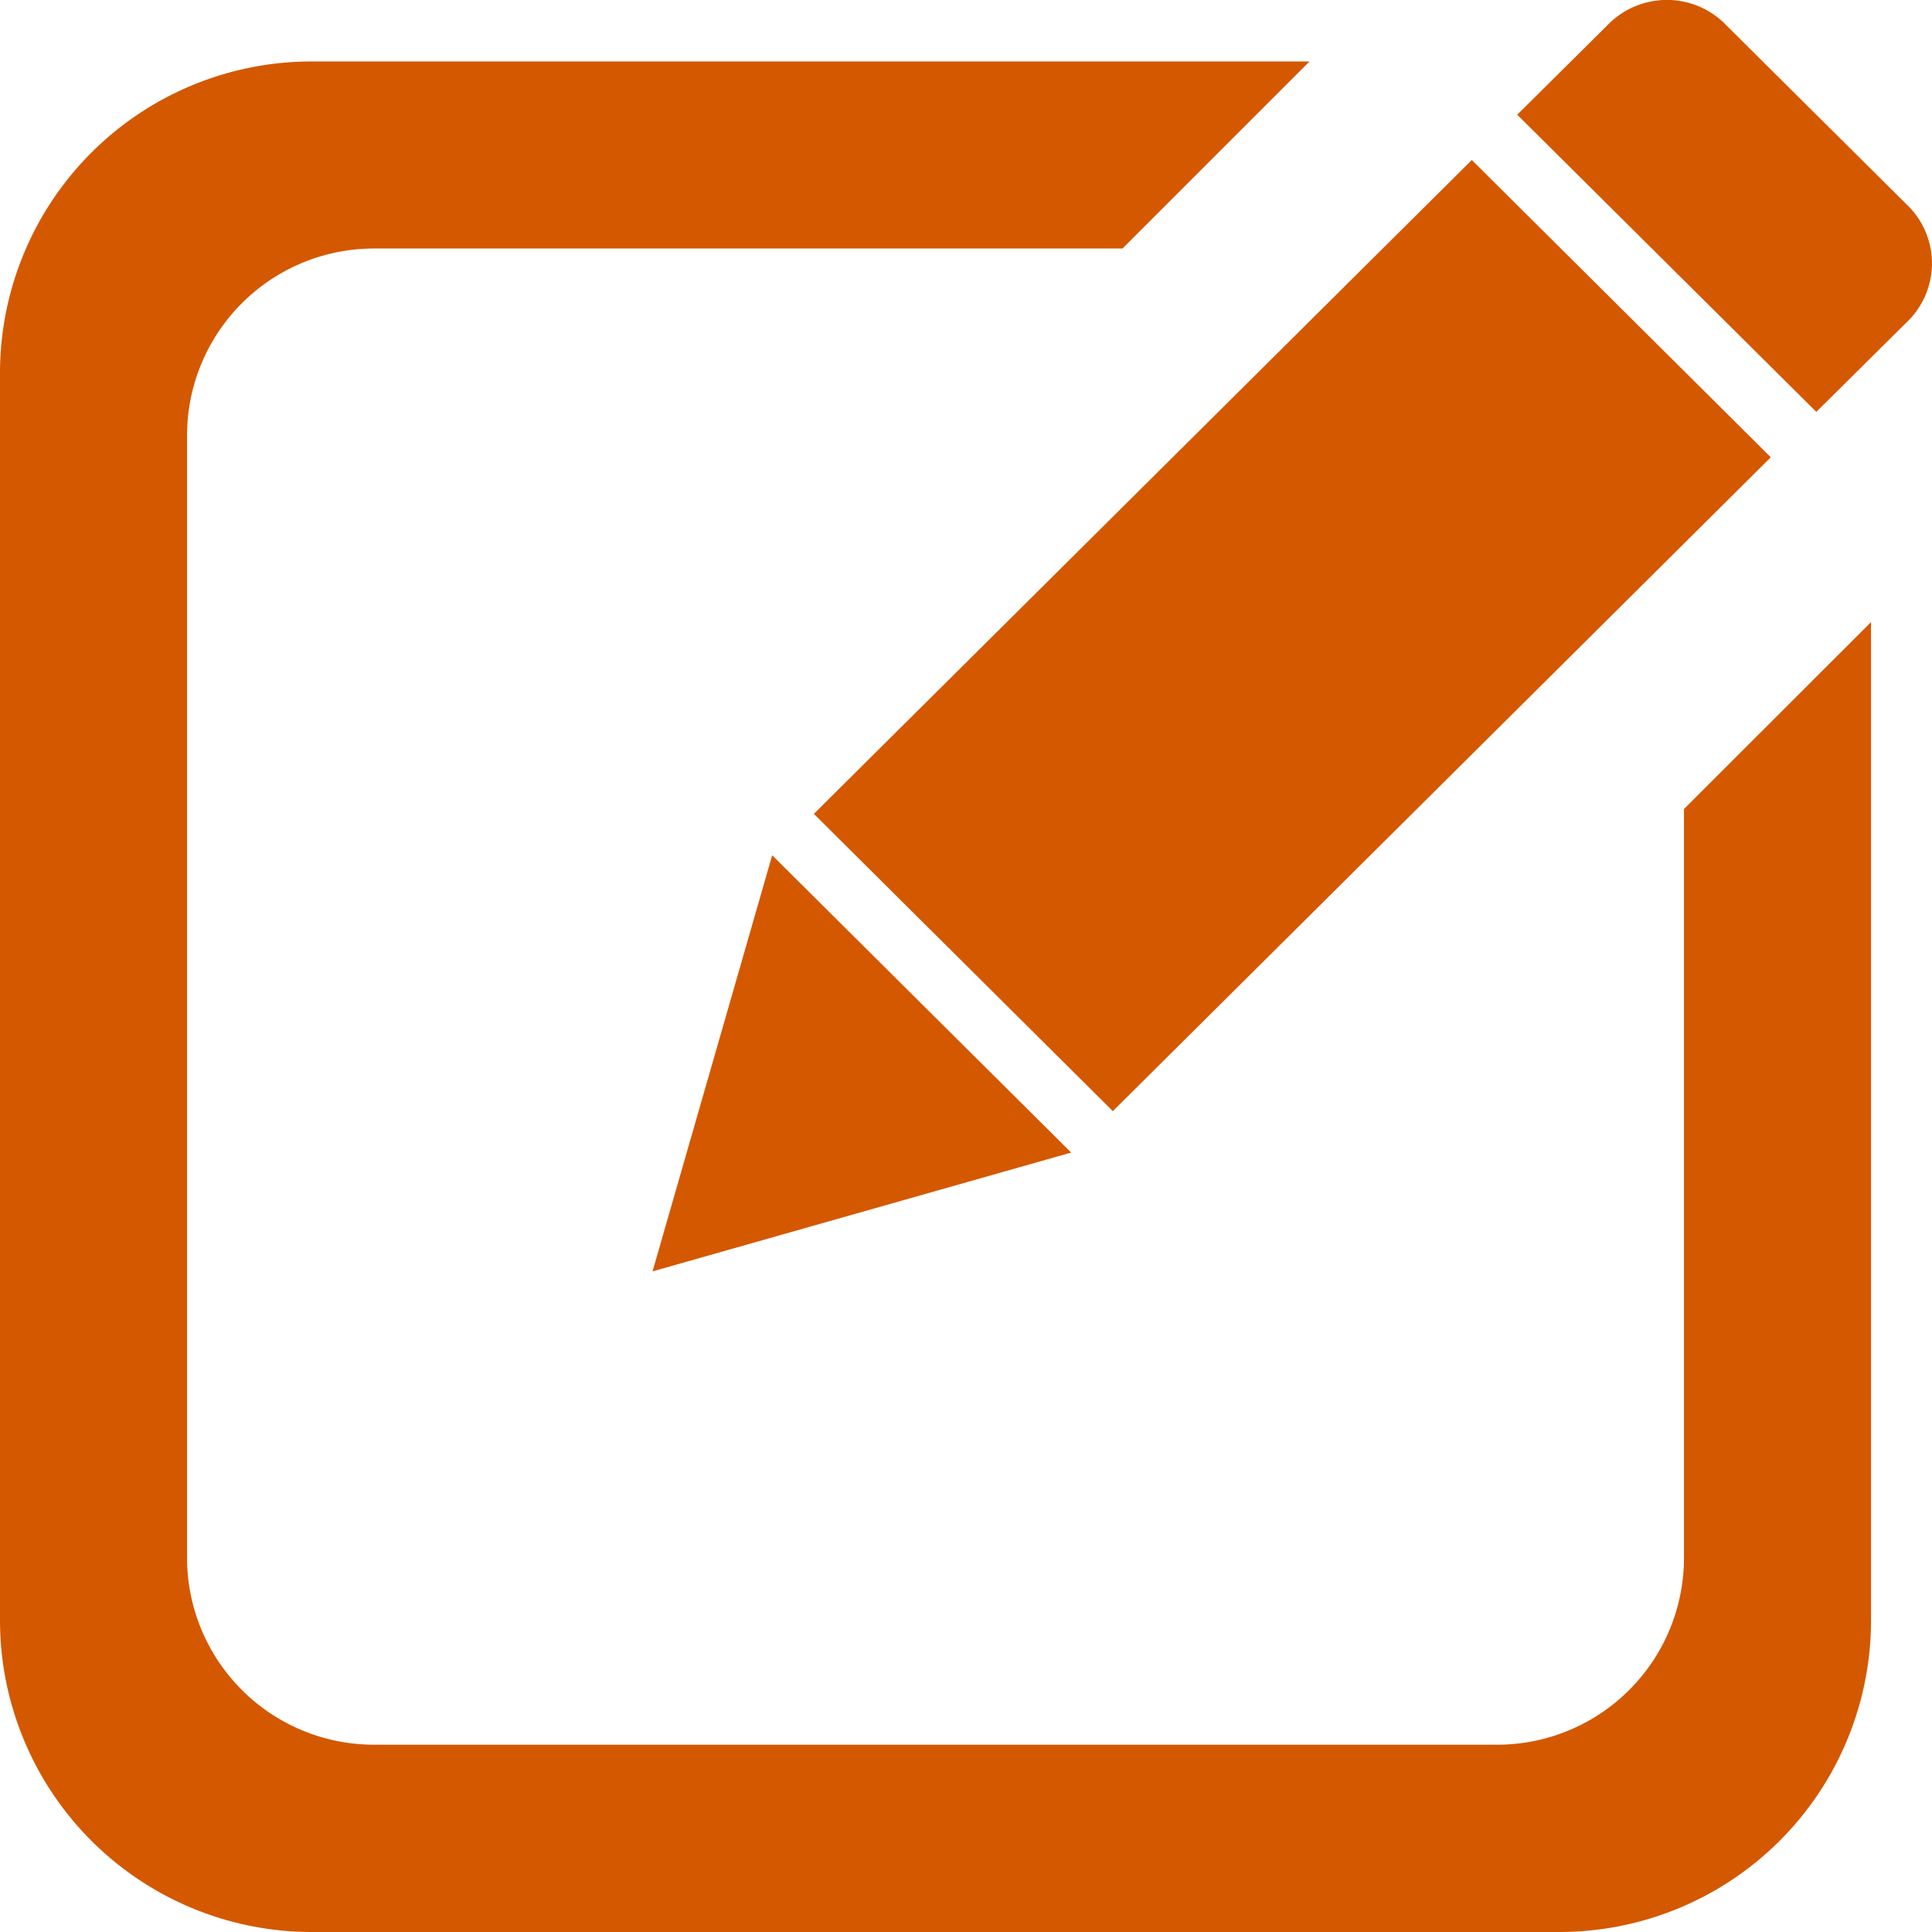 <svg xmlns="http://www.w3.org/2000/svg" width="16" height="16" viewBox="0 0 16 16">
<defs>
    <style>
      .cls-1 {
        fill: #d45800;
        fill-rule: evenodd;
      }
    </style>
  </defs>
  <path id="编辑" class="cls-1" d="M951.786,950.673l-0.744.738-2.477-2.461,0.744-.738a0.683,0.683,0,0,1,.959-0.031l1.548,1.538a0.673,0.673,0,0,1-.03.954h0Zm-6.57,6.529-2.476-2.462,5.449-5.415,2.476,2.462Zm-0.345.343-3.467.984,0.991-3.446Zm-5.772-7.487a1.549,1.549,0,0,0-1.55,1.549V960.9a1.549,1.549,0,0,0,1.549,1.549h9.3a1.548,1.548,0,0,0,1.548-1.549v-6.2l1.549-1.548v8.262A2.581,2.581,0,0,1,948.911,964h-10.33A2.582,2.582,0,0,1,936,961.418V951.09a2.581,2.581,0,0,1,2.581-2.581h8.264l-1.549,1.549h-6.2Zm0,0" transform="translate(-936 -948)"/>
</svg>
